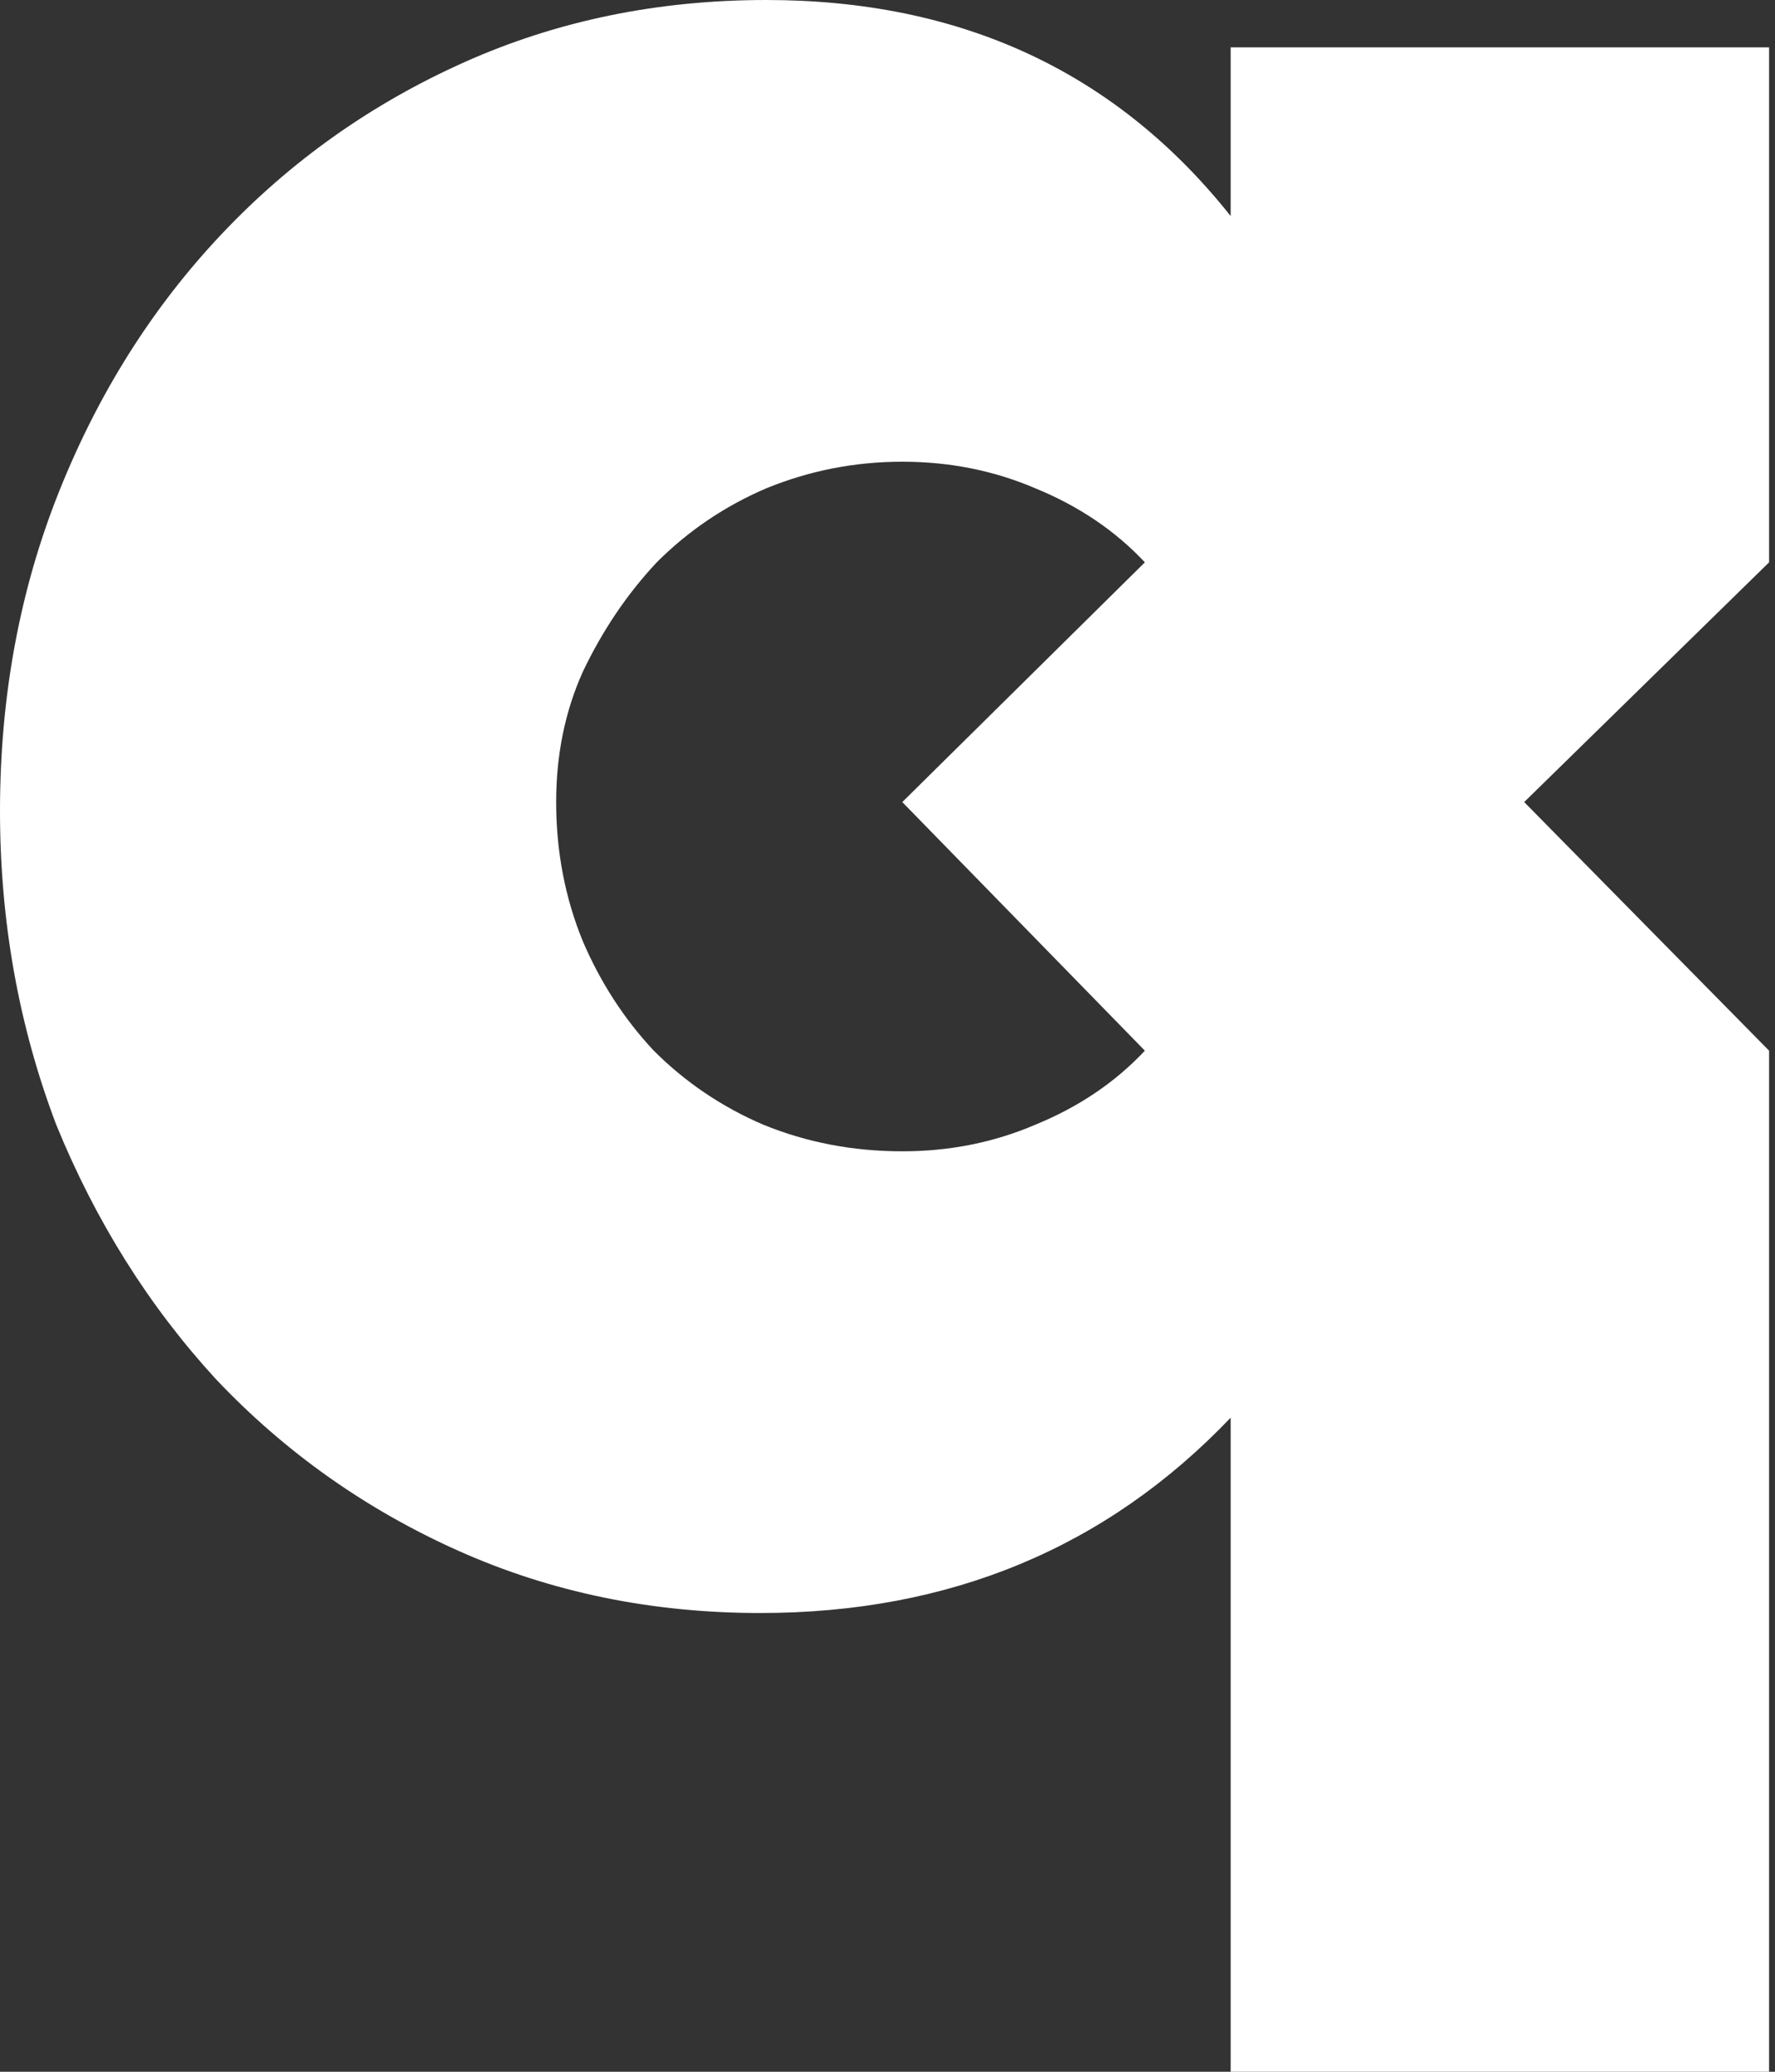 <svg width="138" height="161" viewBox="0 0 138 161" fill="none" xmlns="http://www.w3.org/2000/svg">
<rect x="0" y="0" width="138" height="161" fill="#333333" stroke="none"/>
<path d="M43.24 62.33C43.24 66.163 43.93 69.767 45.31 73.14C46.69 76.36 48.53 79.197 50.83 81.65C53.283 84.103 56.12 86.02 59.34 87.4C62.713 88.78 66.317 89.47 70.15 89.47C73.83 89.47 77.28 88.78 80.5 87.4C83.873 86.02 86.71 84.103 89.01 81.65L70.15 62.33L89.01 43.7C86.71 41.247 83.873 39.33 80.5 37.95C77.28 36.57 73.83 35.88 70.15 35.88C66.47 35.88 62.943 36.57 59.57 37.95C56.35 39.33 53.513 41.247 51.06 43.7C48.76 46.153 46.843 48.99 45.31 52.21C43.93 55.277 43.24 58.65 43.24 62.33ZM95.68 161V110.17C86.02 120.29 73.83 125.35 59.11 125.35C50.677 125.35 42.857 123.74 35.65 120.52C28.443 117.3 22.157 112.853 16.79 107.18C11.577 101.507 7.437 94.913 4.37 87.4C1.457 79.733 0 71.607 0 63.02C0 54.127 1.533 45.847 4.6 38.18C7.667 30.513 11.883 23.843 17.25 18.17C22.617 12.497 28.903 8.05 36.11 4.83C43.317 1.61 51.137 0 59.57 0C74.75 0 86.787 5.597 95.68 16.79V3.68H137.54V43.7L118.5 62.33L137.54 81.65V161H95.68Z" fill="white"/>
</svg>
